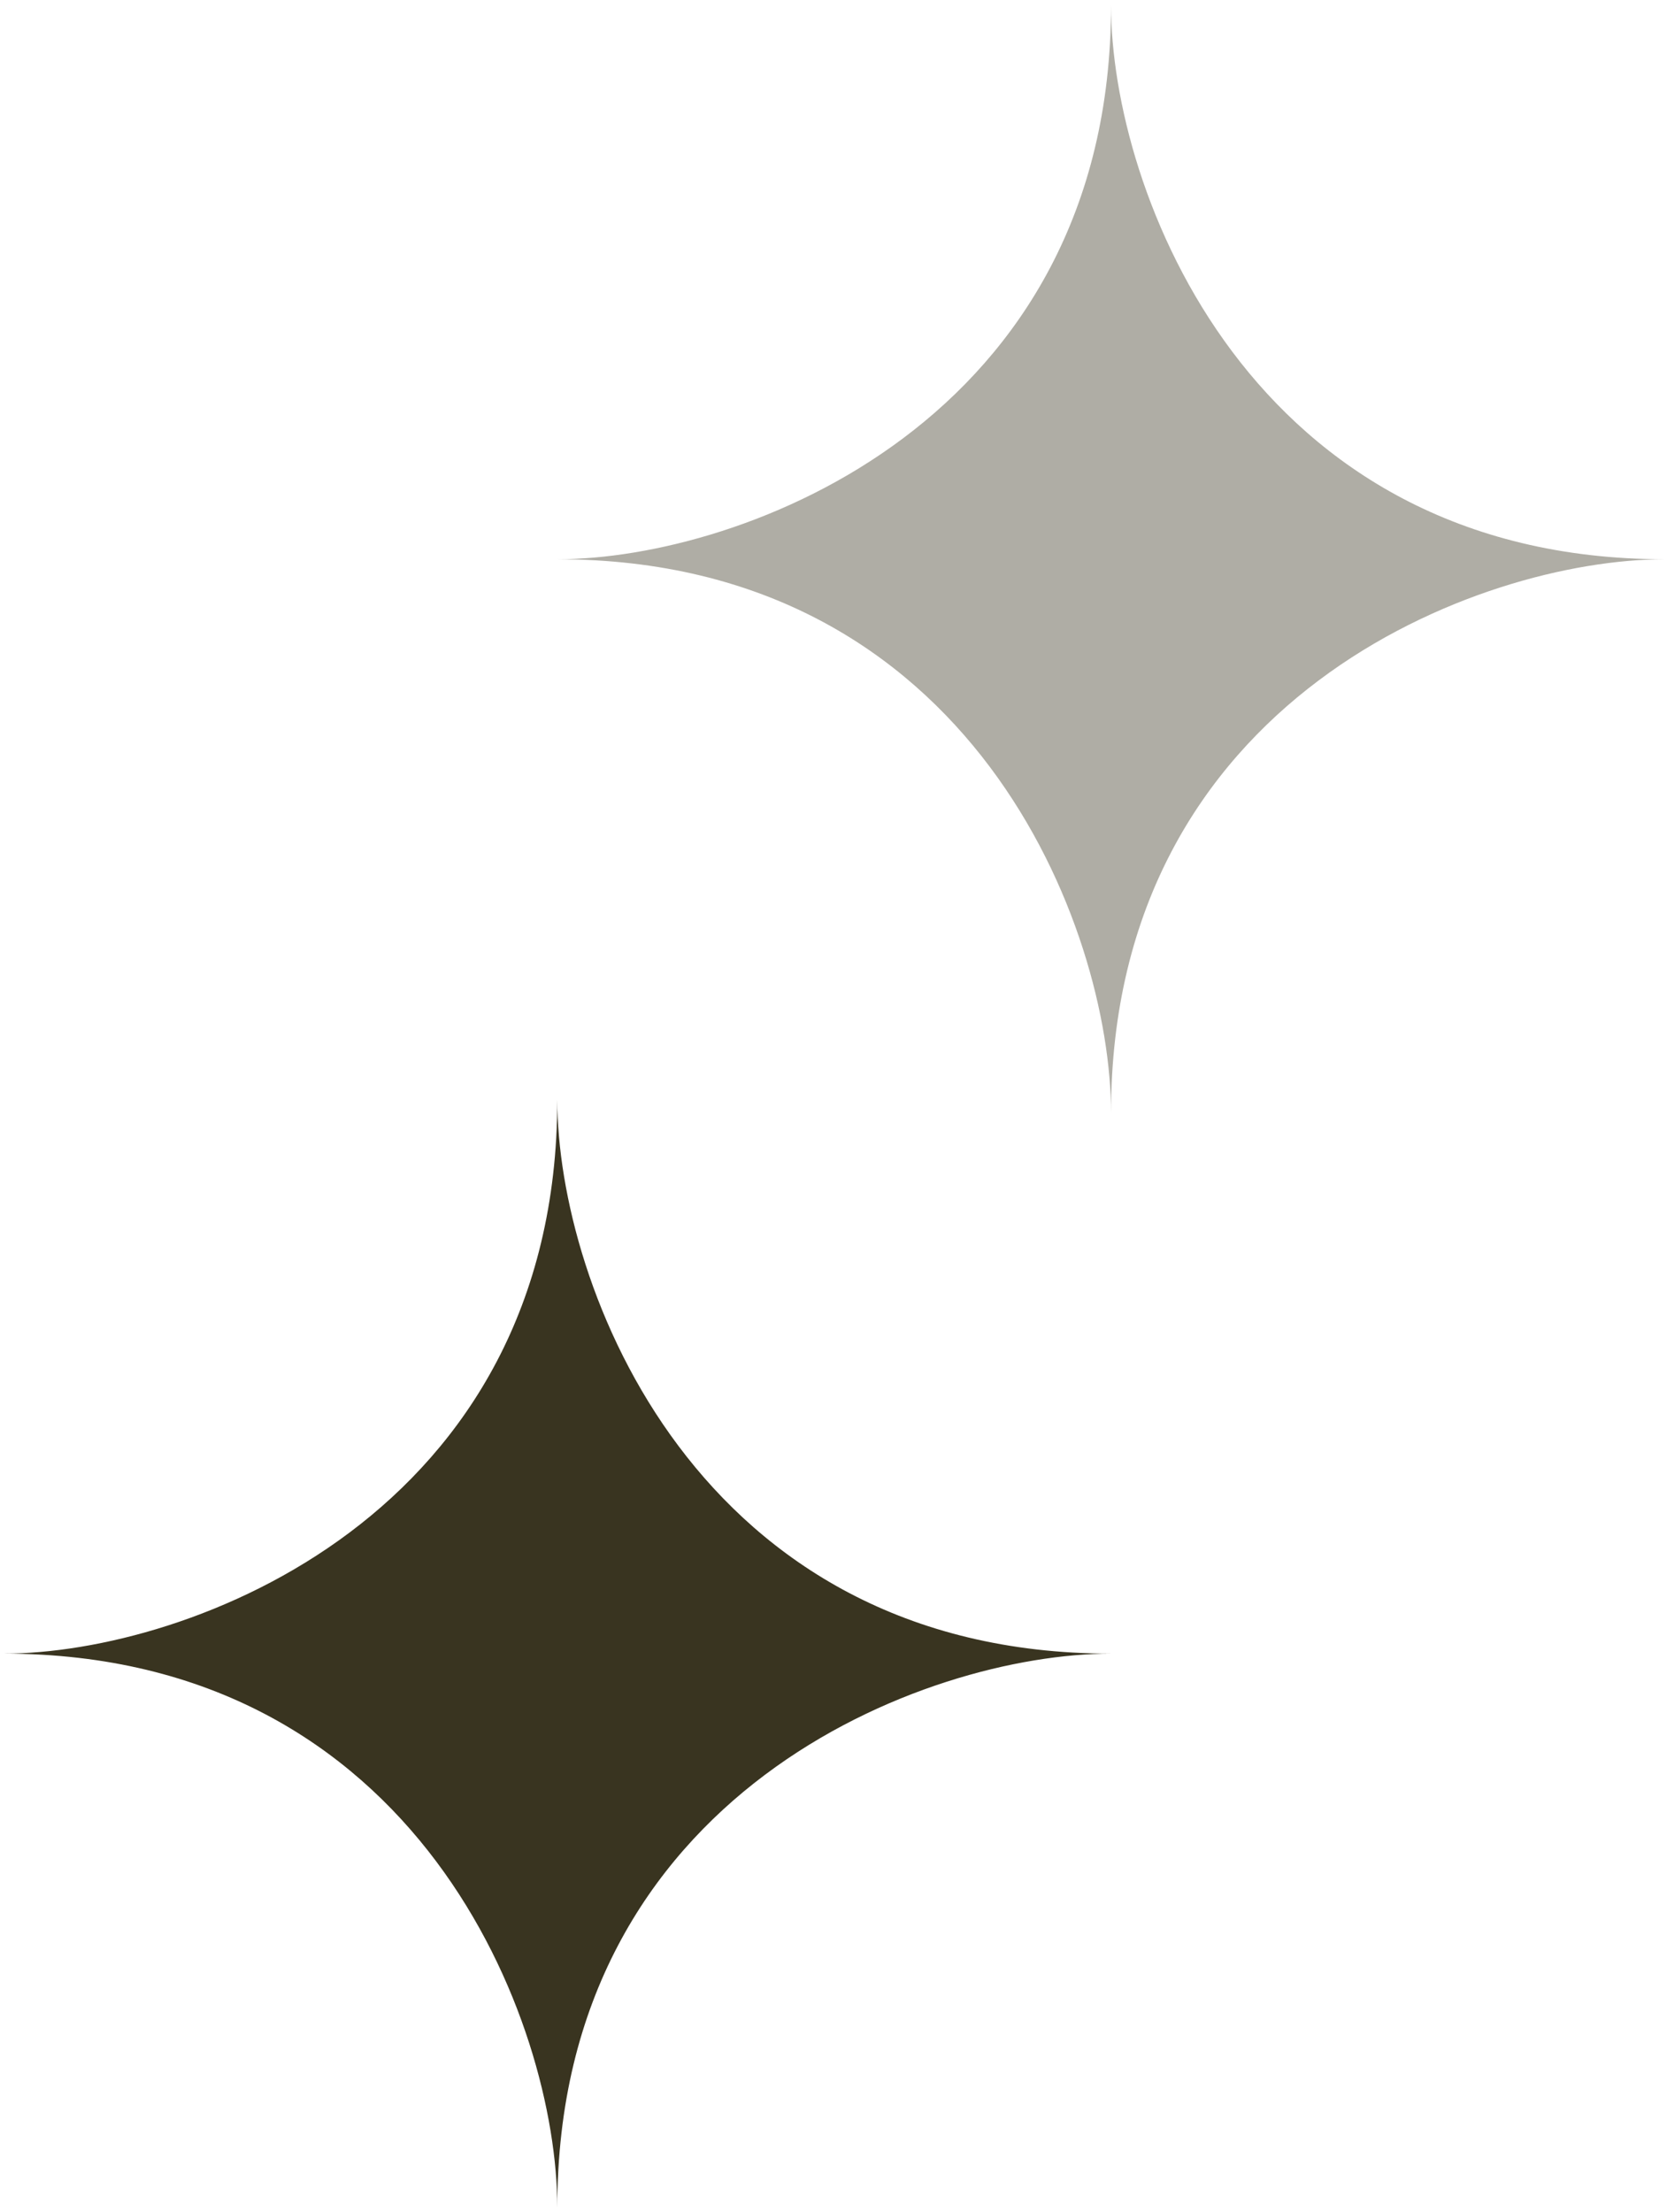 <svg width="282" height="374" viewBox="0 0 282 374" fill="none" xmlns="http://www.w3.org/2000/svg">
<g clip-path="url(#clip0_832_40)">
<g clip-path="url(#clip1_832_40)">
<g clip-path="url(#clip2_832_40)">
<path d="M187.947 279.626C117.694 279.626 94.276 217.179 94.276 185.956C94.276 256.209 31.829 279.626 0.605 279.626C70.859 279.626 94.276 342.073 94.276 373.297C94.276 303.044 156.723 279.626 187.947 279.626Z" fill="#393420"/>
</g>
</g>
</g>
<g clip-path="url(#clip3_832_40)">
<g clip-path="url(#clip4_832_40)">
<g clip-path="url(#clip5_832_40)">
<path d="M281.619 94.569C211.366 94.569 187.948 32.122 187.948 0.898C187.948 71.151 125.501 94.569 94.277 94.569C164.53 94.569 187.948 157.016 187.948 188.24C187.948 117.987 250.395 94.569 281.619 94.569Z" fill="#393420" fill-opacity="0.4"/>
</g>
</g>
</g>
<defs>
<clipPath id="clip0_832_40">
<rect width="187.341" height="187.341" fill="white" transform="translate(0.605 185.956)"/>
</clipPath>
<clipPath id="clip1_832_40">
<rect width="187.341" height="187.341" fill="white" transform="translate(0.605 185.956)"/>
</clipPath>
<clipPath id="clip2_832_40">
<rect width="187.341" height="187.341" fill="white" transform="translate(0.605 185.956)"/>
</clipPath>
<clipPath id="clip3_832_40">
<rect width="187.341" height="187.341" fill="white" transform="translate(94.277 0.898)"/>
</clipPath>
<clipPath id="clip4_832_40">
<rect width="187.341" height="187.341" fill="white" transform="translate(94.277 0.898)"/>
</clipPath>
<clipPath id="clip5_832_40">
<rect width="187.341" height="187.341" fill="white" transform="translate(94.277 0.898)"/>
</clipPath>
</defs>
</svg>
